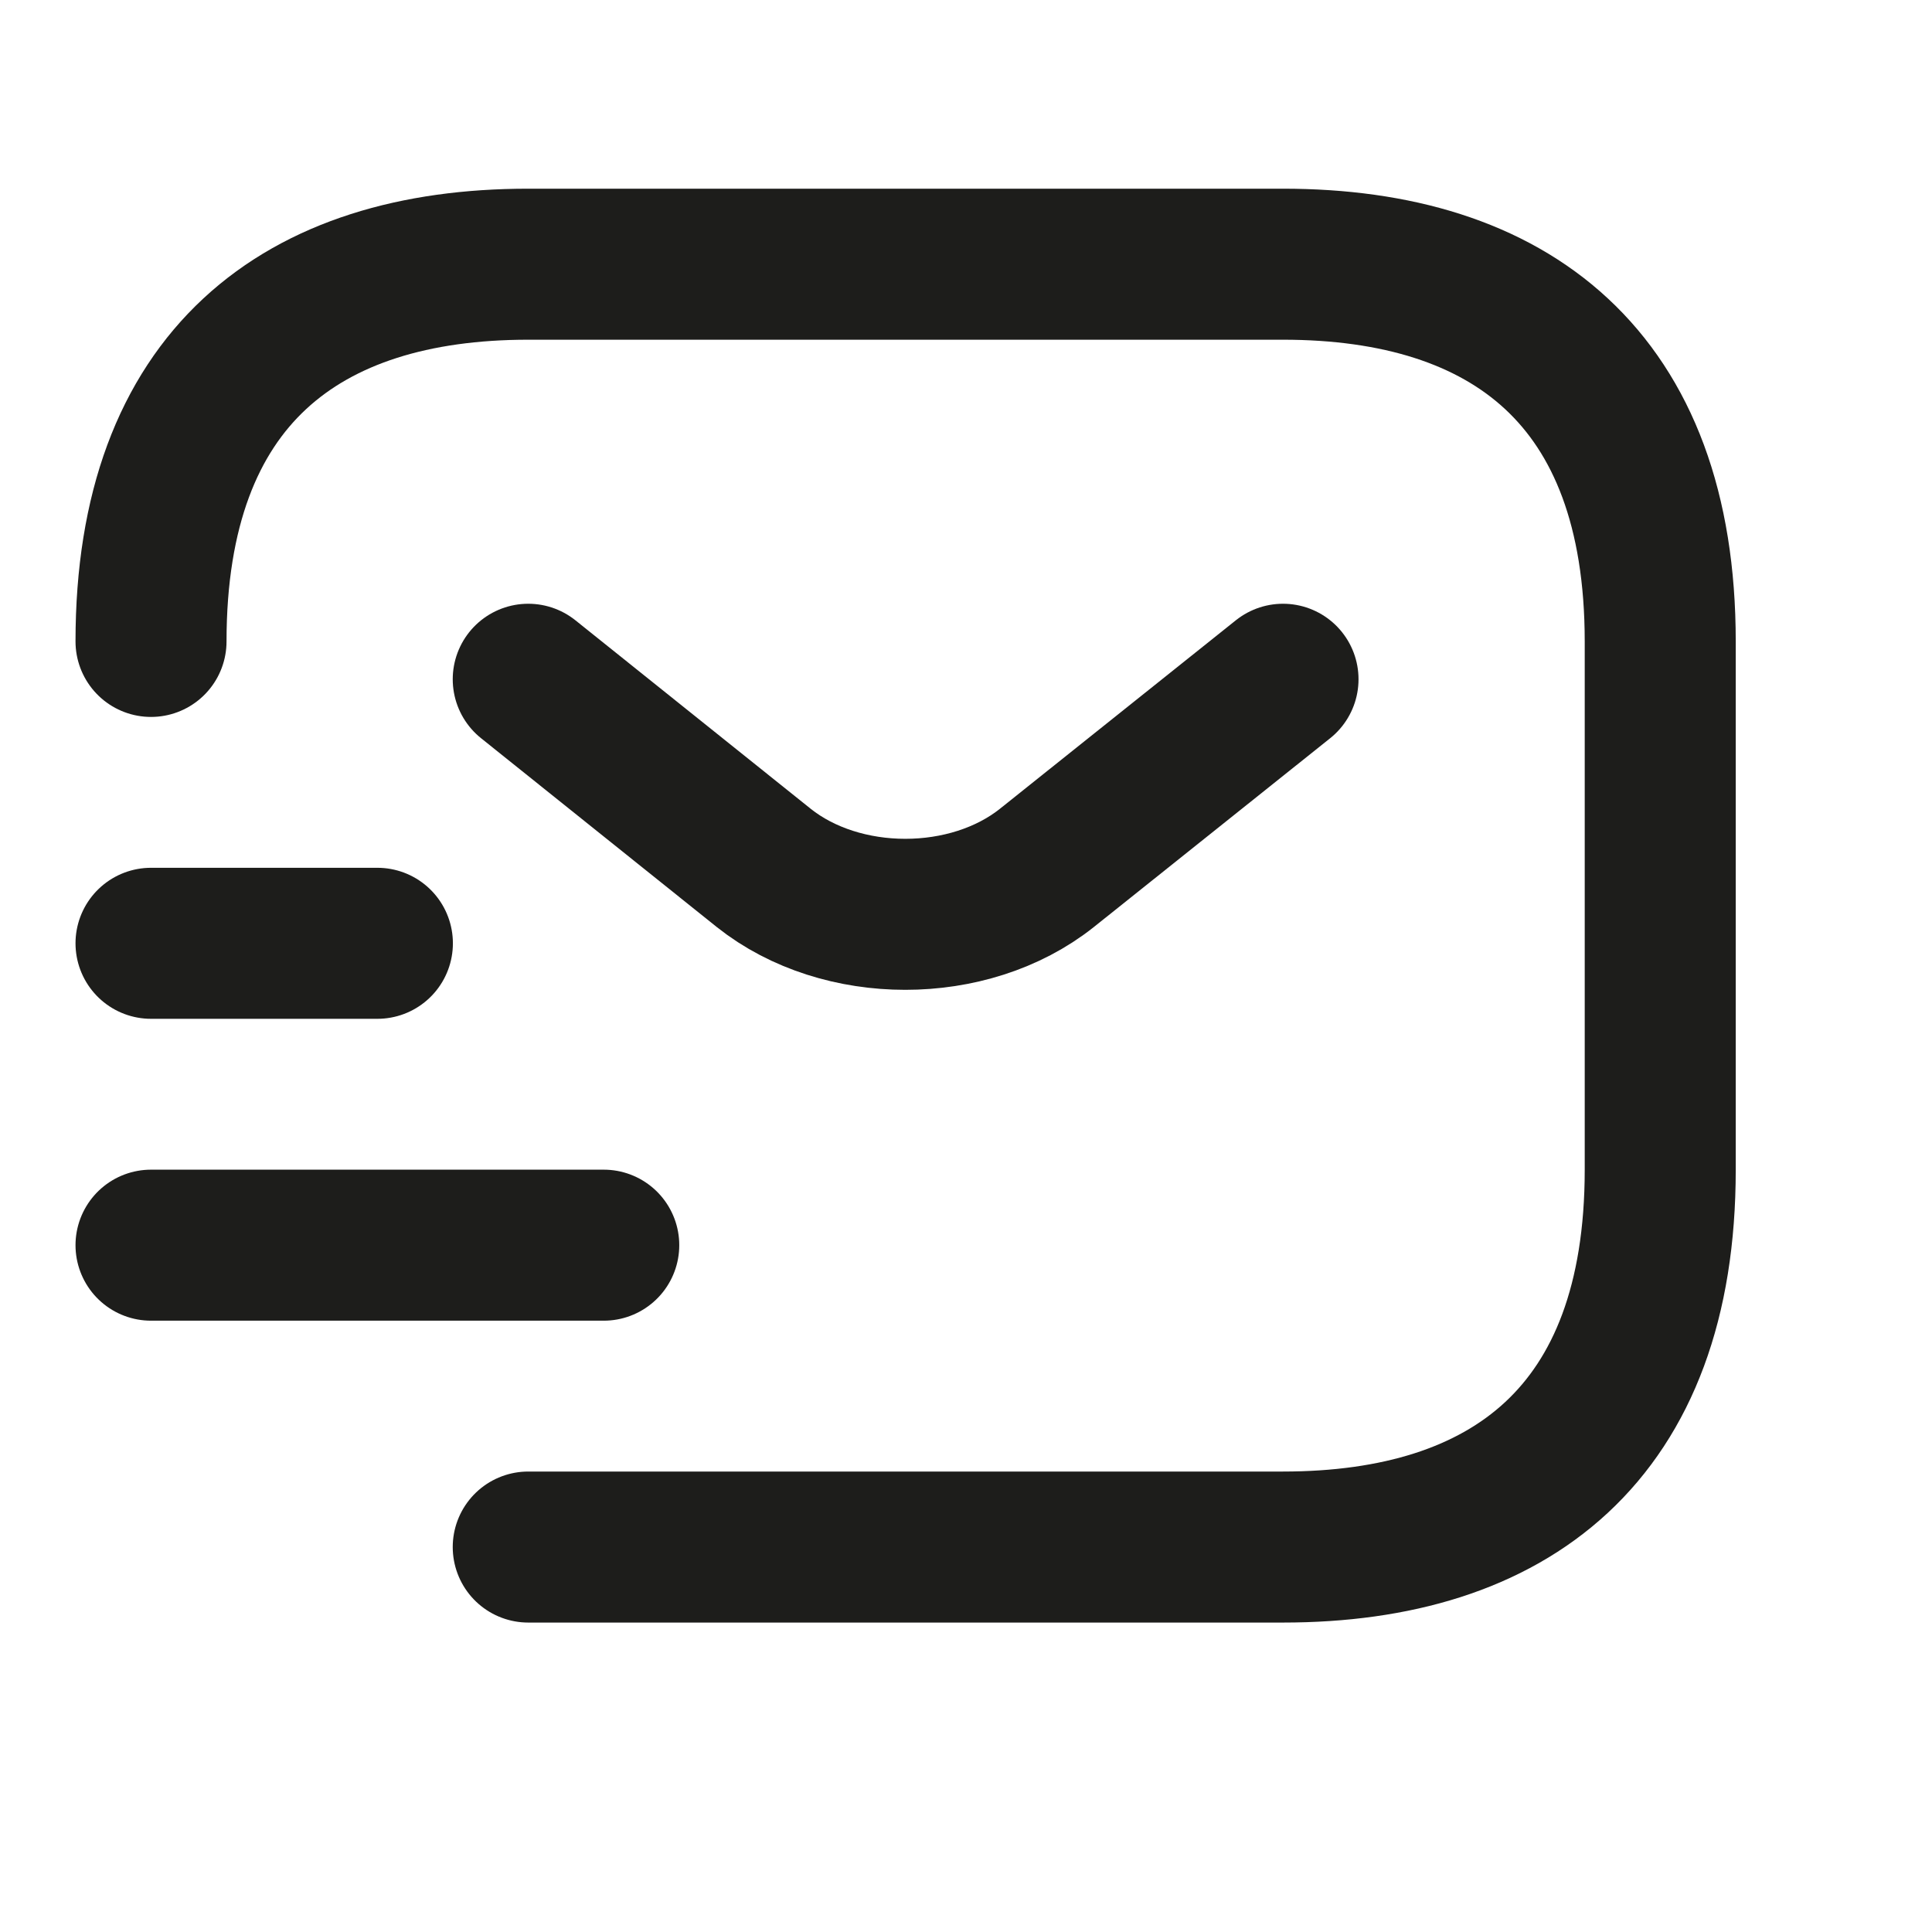 <?xml version="1.0" encoding="UTF-8"?> <svg xmlns="http://www.w3.org/2000/svg" width="12" height="12" viewBox="0 0 12 12" fill="none"><path d="M0.938 3.984C0.938 2.344 1.875 1.641 3.281 1.641H7.969C9.375 1.641 10.312 2.344 10.312 3.984V7.266C10.312 8.906 9.375 9.609 7.969 9.609H3.281" stroke="#1D1D1B" stroke-width="0.938" stroke-miterlimit="10" stroke-linecap="round" stroke-linejoin="round"></path><path d="M7.969 4.219L6.502 5.391C6.019 5.775 5.227 5.775 4.744 5.391L3.281 4.219" stroke="#1D1D1B" stroke-width="0.938" stroke-miterlimit="10" stroke-linecap="round" stroke-linejoin="round"></path><path d="M0.938 7.734H3.75" stroke="#1D1D1B" stroke-width="0.938" stroke-miterlimit="10" stroke-linecap="round" stroke-linejoin="round"></path><path d="M0.938 5.859H2.344" stroke="#1D1D1B" stroke-width="0.938" stroke-miterlimit="10" stroke-linecap="round" stroke-linejoin="round"></path></svg> 